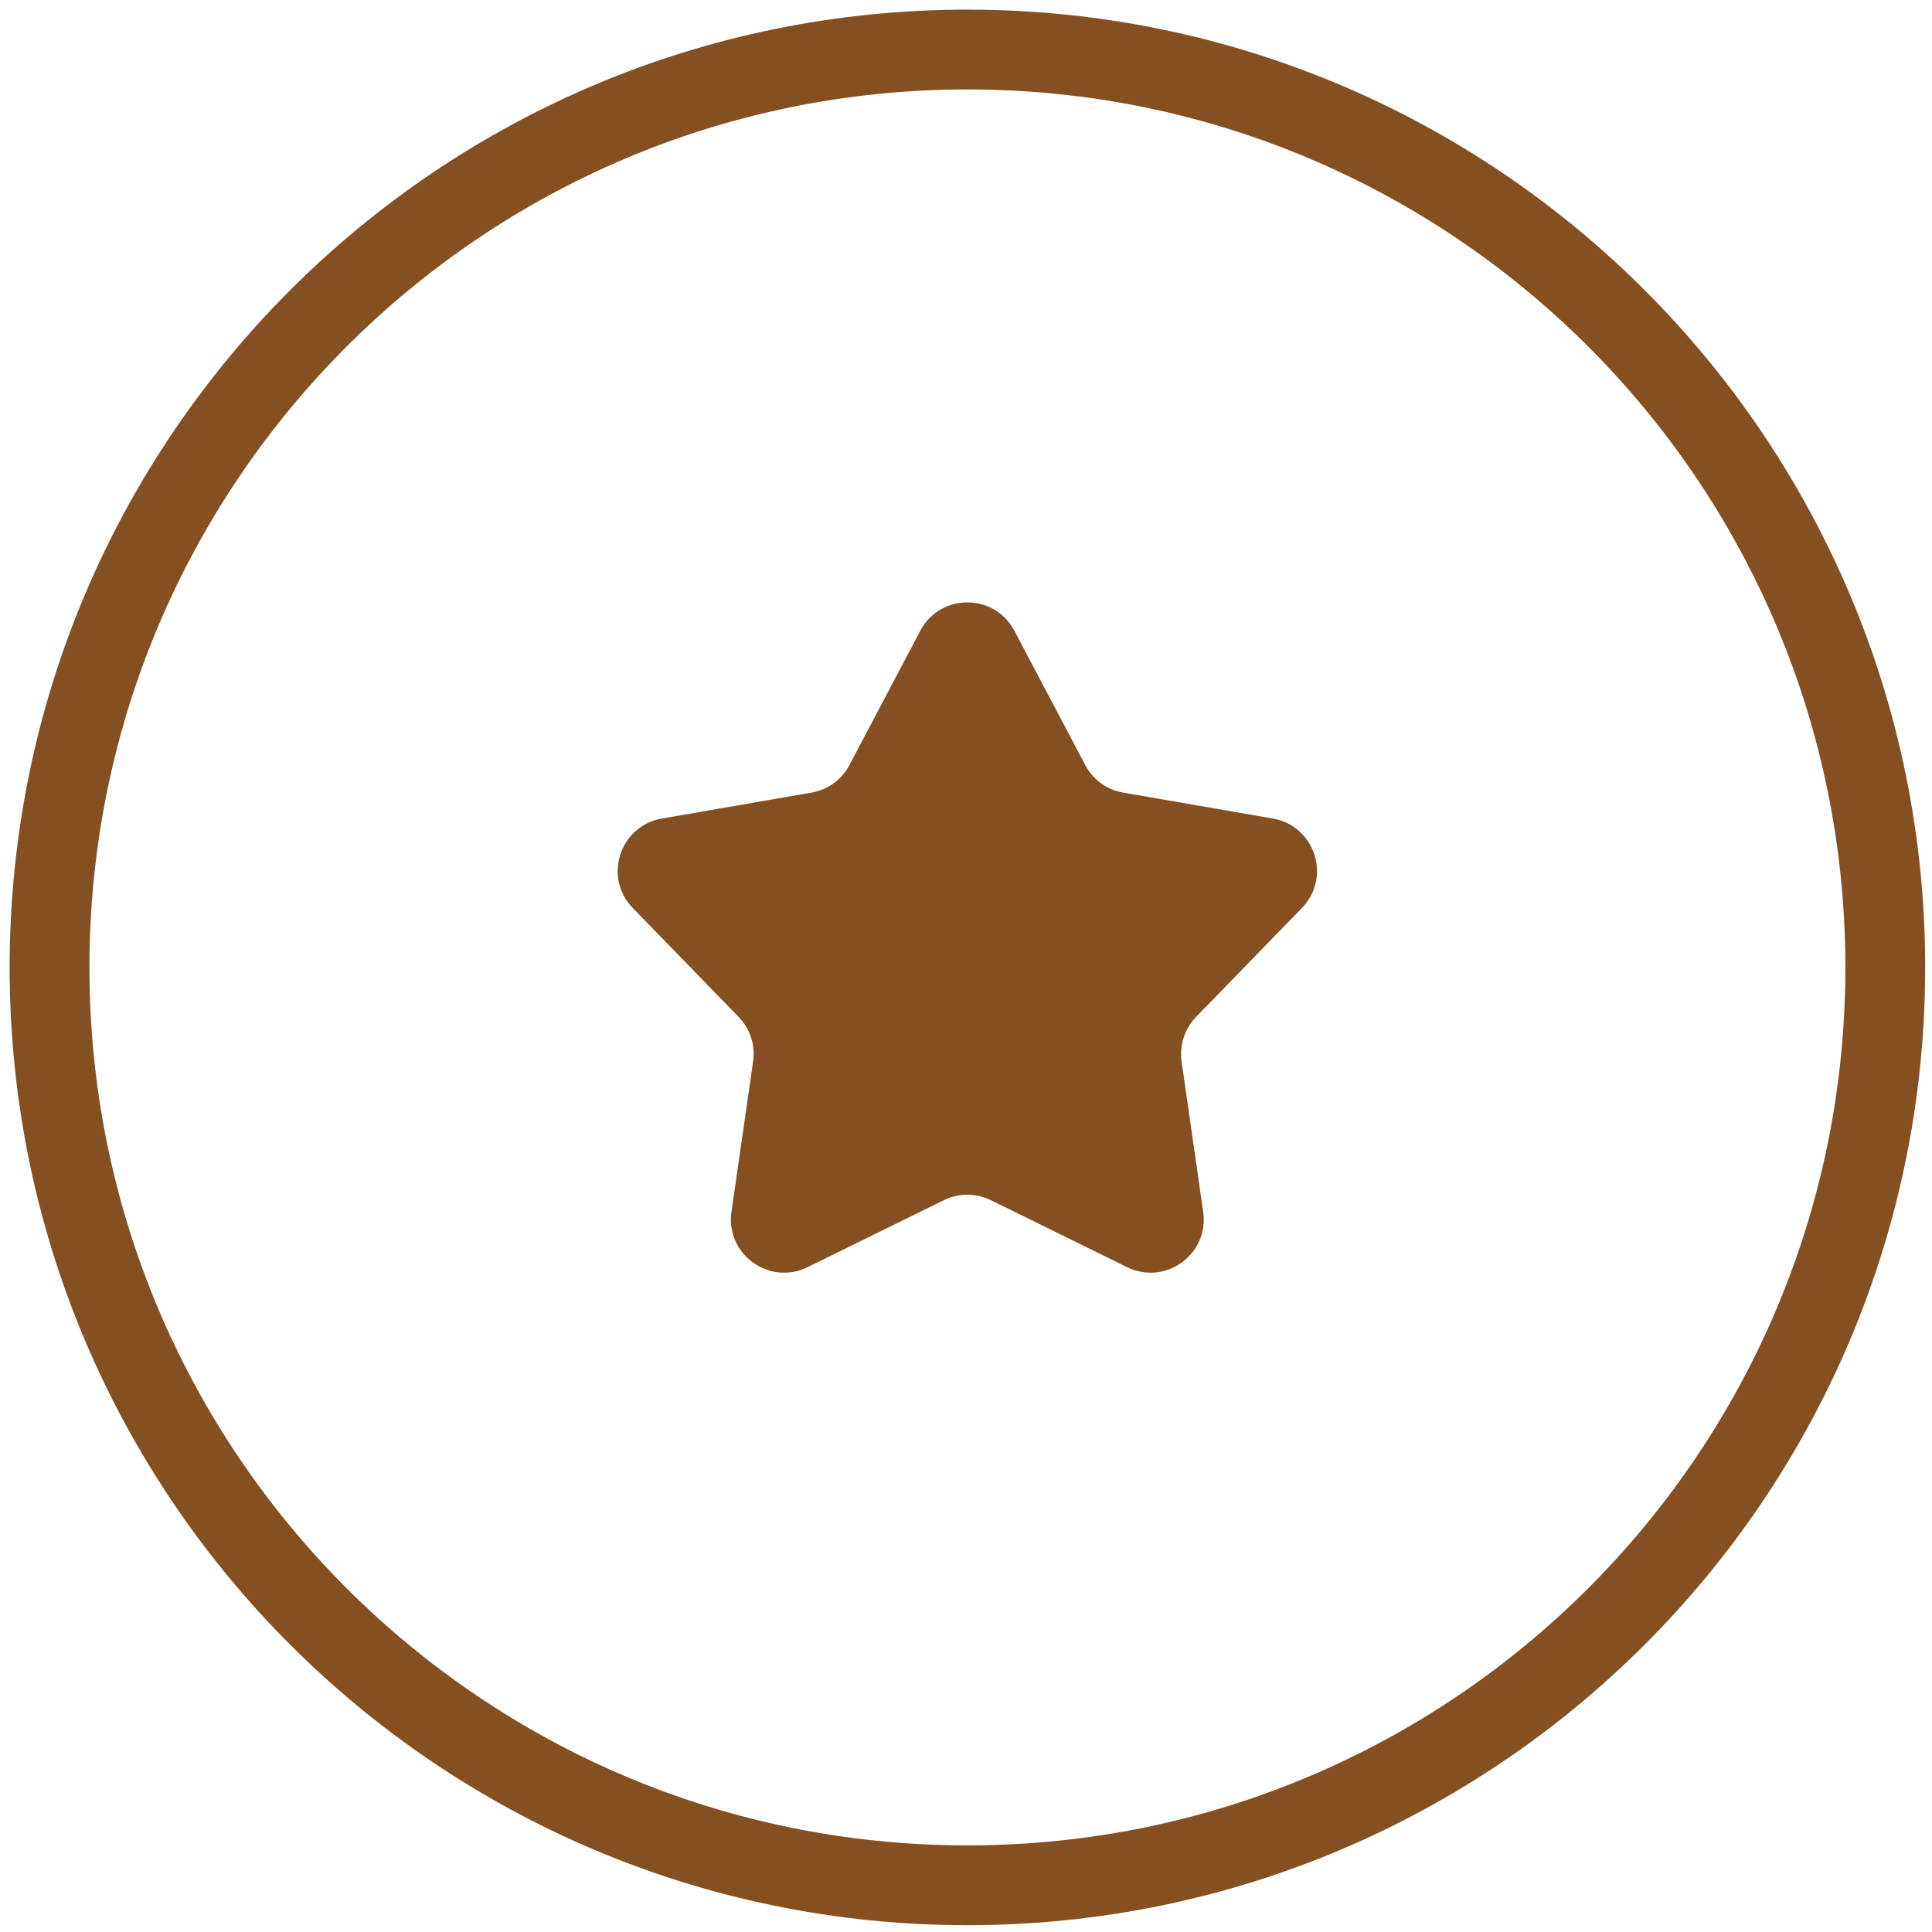 <?xml version="1.0" encoding="UTF-8"?> <svg xmlns="http://www.w3.org/2000/svg" width="39" height="39" viewBox="0 0 39 39" fill="none"><g clip-path="url(#clip0_6_6362)"><path d="M19.529 38.057C29.762 38.057 38.057 29.762 38.057 19.529C38.057 9.295 29.762 1 19.529 1C9.295 1 1 9.295 1 19.529C1 29.762 9.295 38.057 19.529 38.057Z" stroke="#855021" stroke-width="1.611"></path><path d="M18.577 12.733C18.98 11.969 20.074 11.969 20.477 12.733L21.907 15.443C22.062 15.738 22.346 15.944 22.674 16L25.693 16.523C26.544 16.67 26.883 17.711 26.28 18.33L24.145 20.527C23.913 20.766 23.805 21.099 23.852 21.429L24.288 24.462C24.411 25.317 23.526 25.96 22.751 25.579L20.001 24.227C19.702 24.08 19.352 24.08 19.053 24.227L16.303 25.579C15.528 25.96 14.643 25.317 14.766 24.462L15.202 21.429C15.25 21.099 15.142 20.766 14.909 20.527L12.774 18.33C12.172 17.711 12.51 16.67 13.361 16.523L16.38 16C16.708 15.944 16.992 15.738 17.147 15.443L18.577 12.733Z" fill="#855021"></path></g><defs><clipPath id="clip0_6_6362"><rect width="39" height="39" fill="white"></rect></clipPath></defs></svg> 